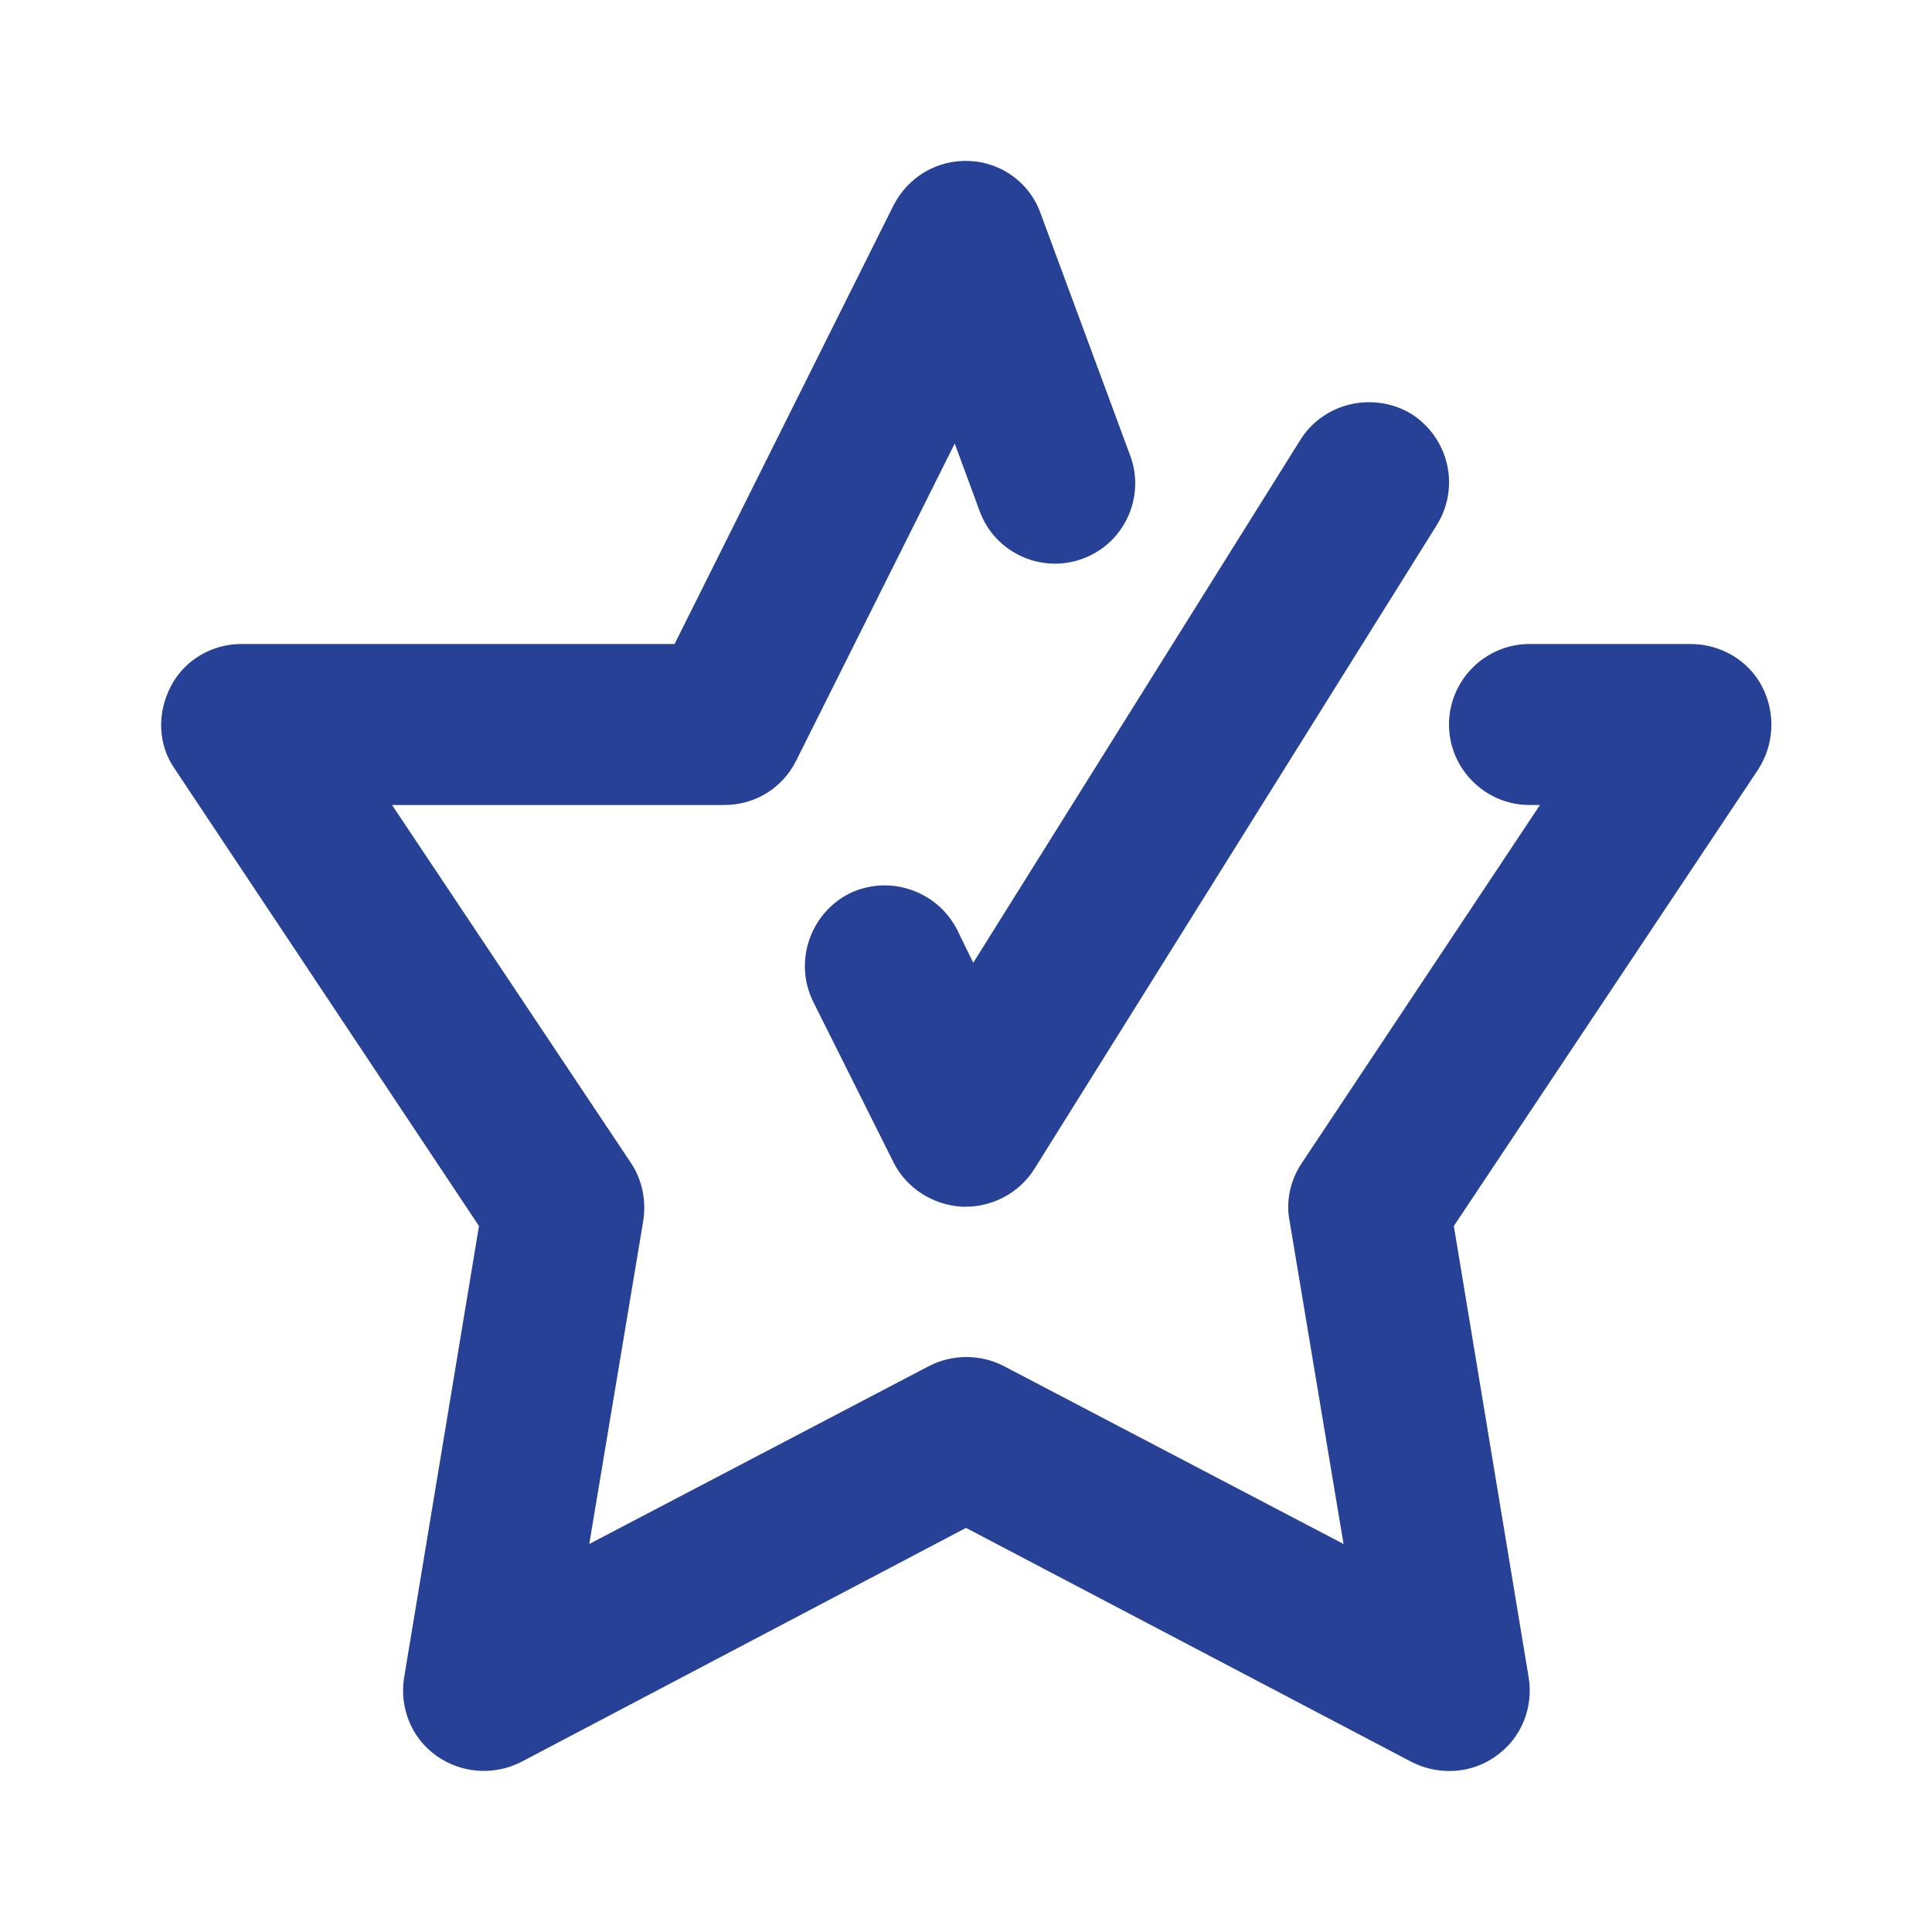 <?xml version="1.0" encoding="UTF-8" standalone="no"?>
<!DOCTYPE svg PUBLIC "-//W3C//DTD SVG 1.1//EN" "http://www.w3.org/Graphics/SVG/1.1/DTD/svg11.dtd">
<svg width="100%" height="100%" viewBox="0 0 24 24" version="1.1" xmlns="http://www.w3.org/2000/svg" xmlns:xlink="http://www.w3.org/1999/xlink" xml:space="preserve" xmlns:serif="http://www.serif.com/" style="fill-rule:evenodd;clip-rule:evenodd;stroke-linejoin:round;stroke-miterlimit:2;">
    <path d="M16.15,5.47L12.09,11.96L11.89,11.55C11.64,11.06 11.04,10.86 10.55,11.1C10.06,11.35 9.86,11.95 10.1,12.44L11.1,14.44C11.26,14.76 11.59,14.97 11.95,14.99L12,14.99C12.34,14.99 12.67,14.81 12.85,14.52L17.85,6.52C18.14,6.05 18,5.44 17.53,5.14C17.06,4.86 16.44,5 16.15,5.47Z" style="fill:rgb(38,65,149);fill-rule:nonzero;"/>
    <path d="M5.95,15.23L5.02,20.84C4.96,21.21 5.11,21.59 5.42,21.81C5.73,22.03 6.13,22.06 6.47,21.89L12,18.98L17.54,21.89C17.68,21.96 17.84,22 18,22C18.21,22 18.41,21.94 18.59,21.81C18.9,21.59 19.05,21.21 18.99,20.84L18.06,15.23L21.84,9.56C22.04,9.25 22.06,8.86 21.89,8.53C21.72,8.2 21.37,8 21,8L19,8C18.45,8 18,8.45 18,9C18,9.55 18.45,10 19,10L19.13,10L16.17,14.45C16.03,14.66 15.97,14.92 16.02,15.17L16.69,19.18L12.47,16.97C12.18,16.82 11.83,16.82 11.54,16.97L7.32,19.18L7.99,15.17C8.03,14.92 7.98,14.66 7.84,14.45L4.87,10L9,10C9.38,10 9.72,9.79 9.89,9.45L11.86,5.51L12.17,6.35C12.36,6.87 12.94,7.13 13.45,6.94C13.97,6.75 14.23,6.17 14.04,5.66L12.93,2.66C12.8,2.28 12.45,2.02 12.05,2C11.64,1.98 11.28,2.2 11.1,2.55L8.38,8L3,8C2.63,8 2.29,8.2 2.12,8.53C1.95,8.86 1.96,9.25 2.17,9.55L5.95,15.23Z" style="fill:rgb(38,65,149);fill-rule:nonzero;"/>
</svg>
